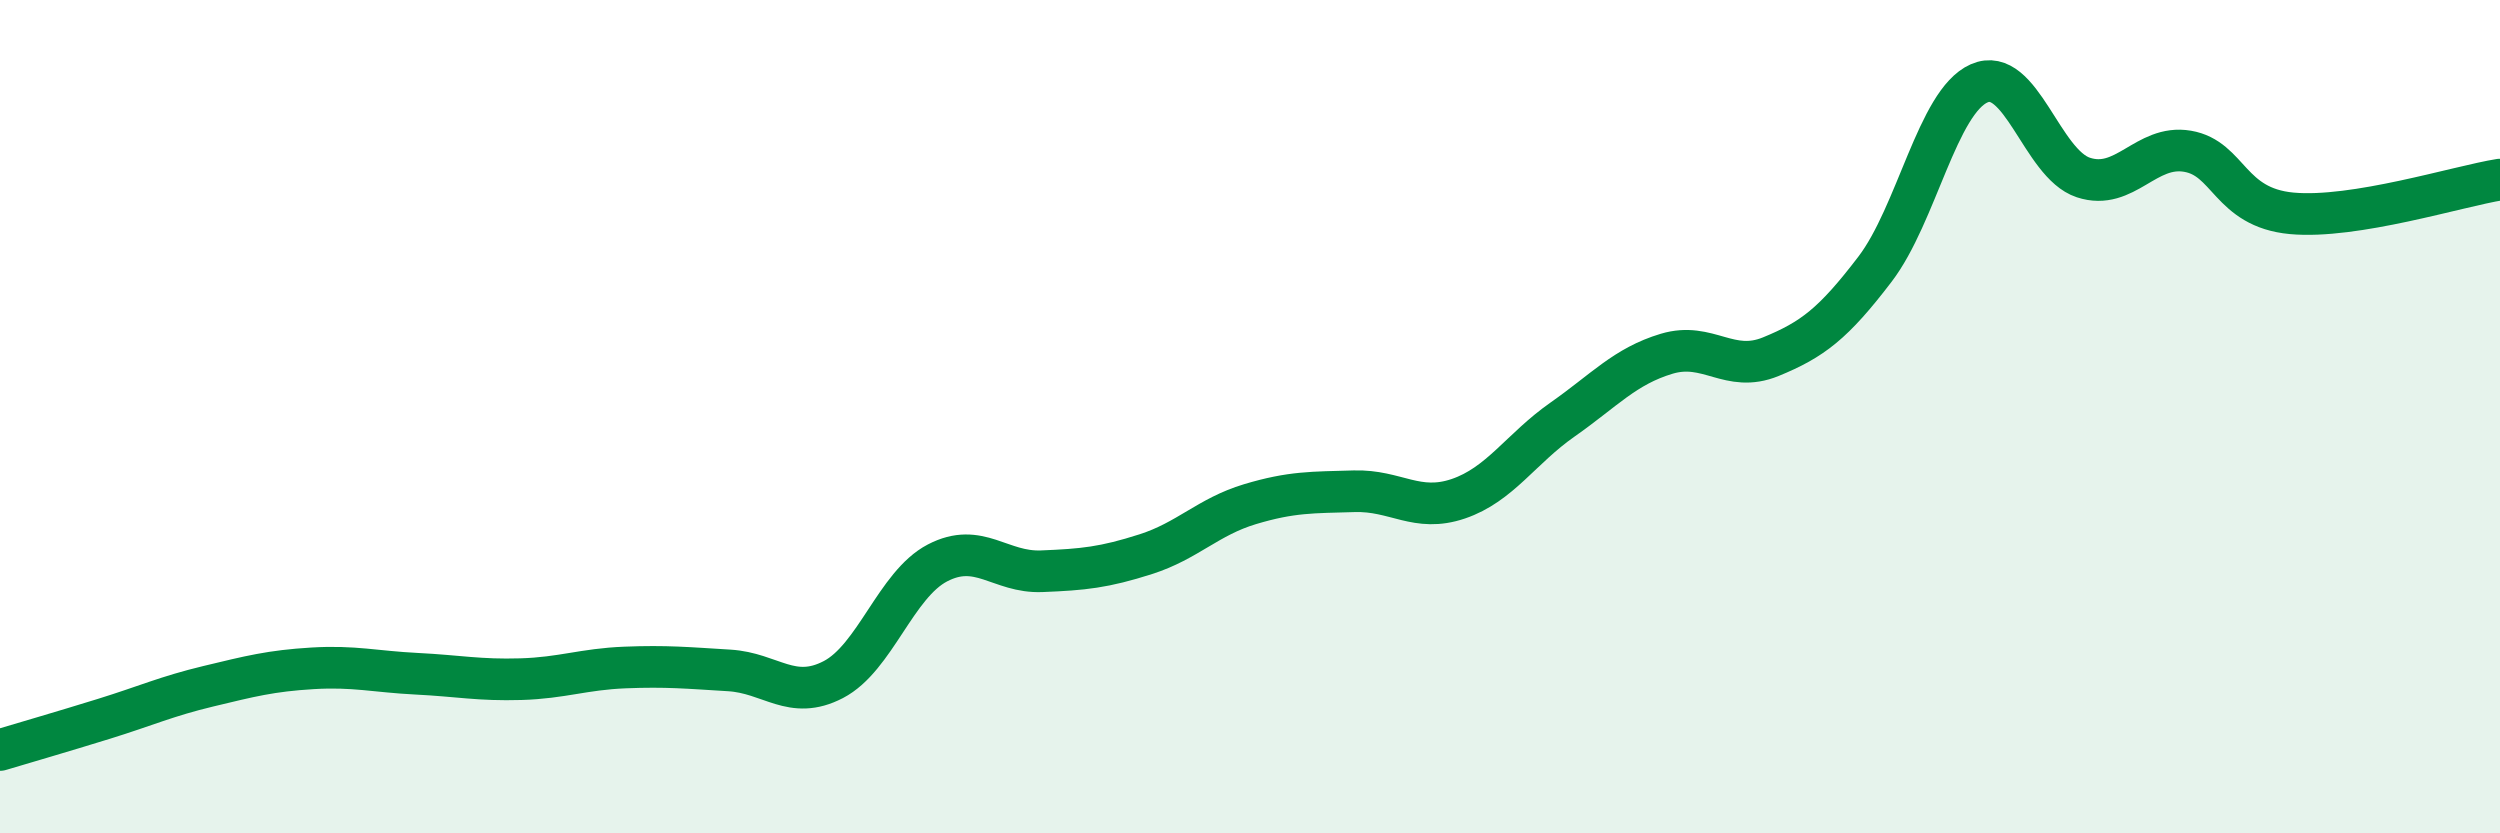 
    <svg width="60" height="20" viewBox="0 0 60 20" xmlns="http://www.w3.org/2000/svg">
      <path
        d="M 0,18 C 0.5,17.85 1.5,17.56 2.5,17.25 C 3.5,16.94 4,16.71 5,16.47 C 6,16.23 6.5,16.1 7.5,16.04 C 8.5,15.98 9,16.12 10,16.17 C 11,16.22 11.5,16.33 12.5,16.3 C 13.5,16.27 14,16.06 15,16.02 C 16,15.98 16.5,16.03 17.5,16.09 C 18.5,16.15 19,16.83 20,16.31 C 21,15.79 21.5,14.03 22.5,13.51 C 23.5,12.99 24,13.75 25,13.71 C 26,13.67 26.5,13.62 27.5,13.3 C 28.5,12.98 29,12.4 30,12.1 C 31,11.8 31.5,11.82 32.5,11.79 C 33.5,11.76 34,12.31 35,11.97 C 36,11.63 36.5,10.77 37.5,10.07 C 38.5,9.37 39,8.79 40,8.49 C 41,8.19 41.5,8.97 42.5,8.56 C 43.5,8.15 44,7.77 45,6.46 C 46,5.15 46.5,2.44 47.5,2 C 48.5,1.56 49,3.93 50,4.26 C 51,4.59 51.5,3.46 52.5,3.63 C 53.5,3.8 53.5,4.98 55,5.12 C 56.5,5.26 59,4.47 60,4.31L60 20L0 20Z"
        fill="#008740"
        opacity="0.1"
        stroke-linecap="round"
        stroke-linejoin="round"
      />
      <path
        d="M 0,18 C 0.5,17.85 1.5,17.56 2.5,17.25 C 3.5,16.94 4,16.71 5,16.47 C 6,16.23 6.5,16.1 7.5,16.04 C 8.5,15.98 9,16.12 10,16.17 C 11,16.22 11.5,16.33 12.5,16.3 C 13.5,16.27 14,16.06 15,16.02 C 16,15.98 16.5,16.03 17.5,16.09 C 18.5,16.15 19,16.83 20,16.31 C 21,15.79 21.5,14.03 22.5,13.51 C 23.5,12.99 24,13.75 25,13.71 C 26,13.67 26.5,13.62 27.5,13.3 C 28.5,12.98 29,12.4 30,12.1 C 31,11.8 31.5,11.82 32.5,11.79 C 33.5,11.76 34,12.31 35,11.97 C 36,11.63 36.5,10.77 37.5,10.07 C 38.5,9.37 39,8.79 40,8.49 C 41,8.19 41.5,8.97 42.5,8.56 C 43.5,8.15 44,7.77 45,6.46 C 46,5.15 46.5,2.44 47.5,2 C 48.5,1.56 49,3.93 50,4.26 C 51,4.59 51.5,3.46 52.5,3.63 C 53.5,3.8 53.5,4.98 55,5.12 C 56.5,5.26 59,4.47 60,4.31"
        stroke="#008740"
        stroke-width="1"
        fill="none"
        stroke-linecap="round"
        stroke-linejoin="round"
      />
    </svg>
  